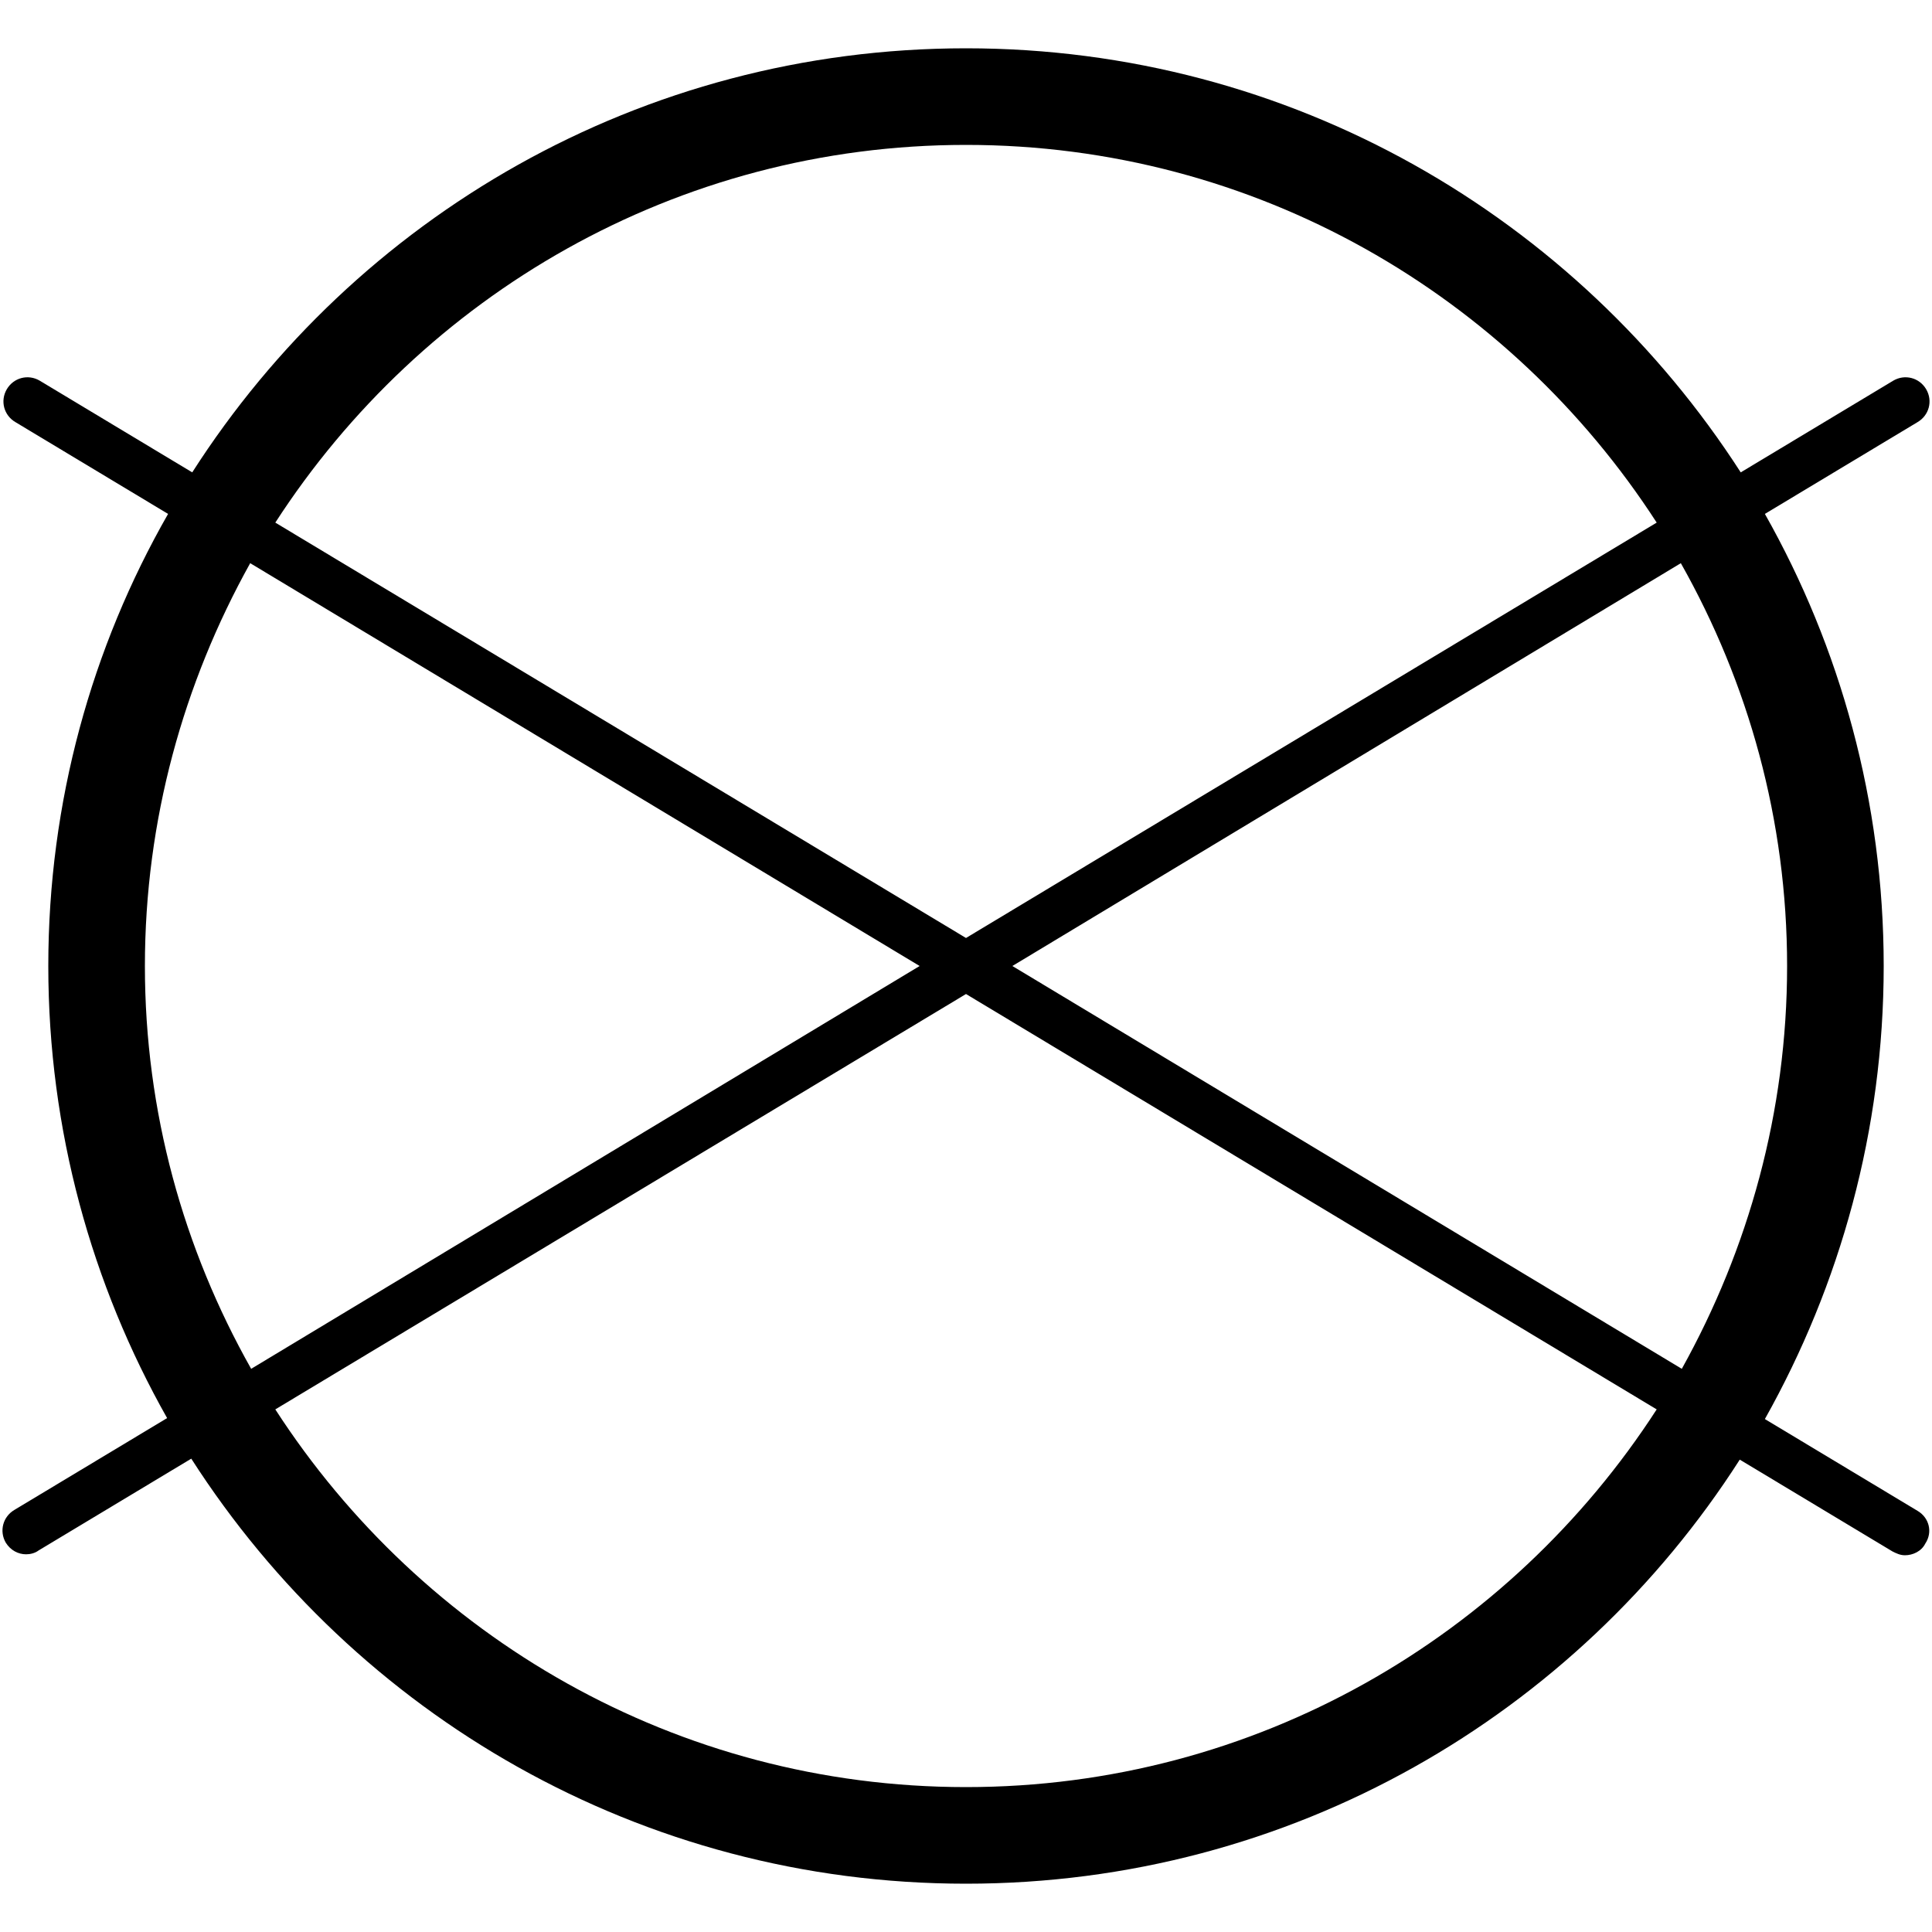 <?xml version="1.0" encoding="utf-8"?>
<!-- Generator: Adobe Illustrator 21.1.0, SVG Export Plug-In . SVG Version: 6.00 Build 0)  -->
<svg version="1.1" id="Capa_1" xmlns="http://www.w3.org/2000/svg" xmlns:xlink="http://www.w3.org/1999/xlink" x="0px" y="0px"
	 viewBox="0 0 200 200" style="enable-background:new 0 0 200 200;" xml:space="preserve">
<path d="M198.5,156.4l-15.8-9.5C190.5,133,195,117,195,100c0-17-4.5-33-12.3-46.8l15.8-9.5c1.2-0.7,1.6-2.2,0.9-3.4
	c-0.7-1.2-2.2-1.6-3.4-0.9l-15.8,9.5C163.2,22.5,133.7,5,100,5S36.8,22.5,19.9,48.9L4.1,39.4c-1.2-0.7-2.7-0.3-3.4,0.9
	c-0.7,1.2-0.3,2.7,0.9,3.4l15.8,9.5C9.5,67,5,83,5,100c0,17,4.5,33,12.3,46.8l-15.8,9.5c-1.2,0.7-1.6,2.2-0.9,3.4
	c0.5,0.8,1.3,1.2,2.1,1.2c0.4,0,0.9-0.1,1.3-0.4l15.8-9.5C36.8,177.5,66.3,195,100,195s63.2-17.5,80.1-43.9l15.8,9.5
	c0.4,0.2,0.8,0.4,1.3,0.4c0.8,0,1.7-0.4,2.1-1.2C200.1,158.6,199.7,157.1,198.5,156.4z M185,100c0,15.1-4,29.3-10.9,41.7L104.8,100
	l69.2-41.7C181,70.7,185,84.9,185,100z M100,15c30,0,56.3,15.6,71.5,39.1l-71.5,43l-71.5-43C43.7,30.6,70,15,100,15z M15,100
	c0-15.1,4-29.3,10.9-41.7L95.2,100l-69.2,41.7C19,129.3,15,115.1,15,100z M100,185c-30,0-56.3-15.6-71.5-39.1l71.5-43l71.5,43
	C156.3,169.4,130,185,100,185z"/>
</svg>

